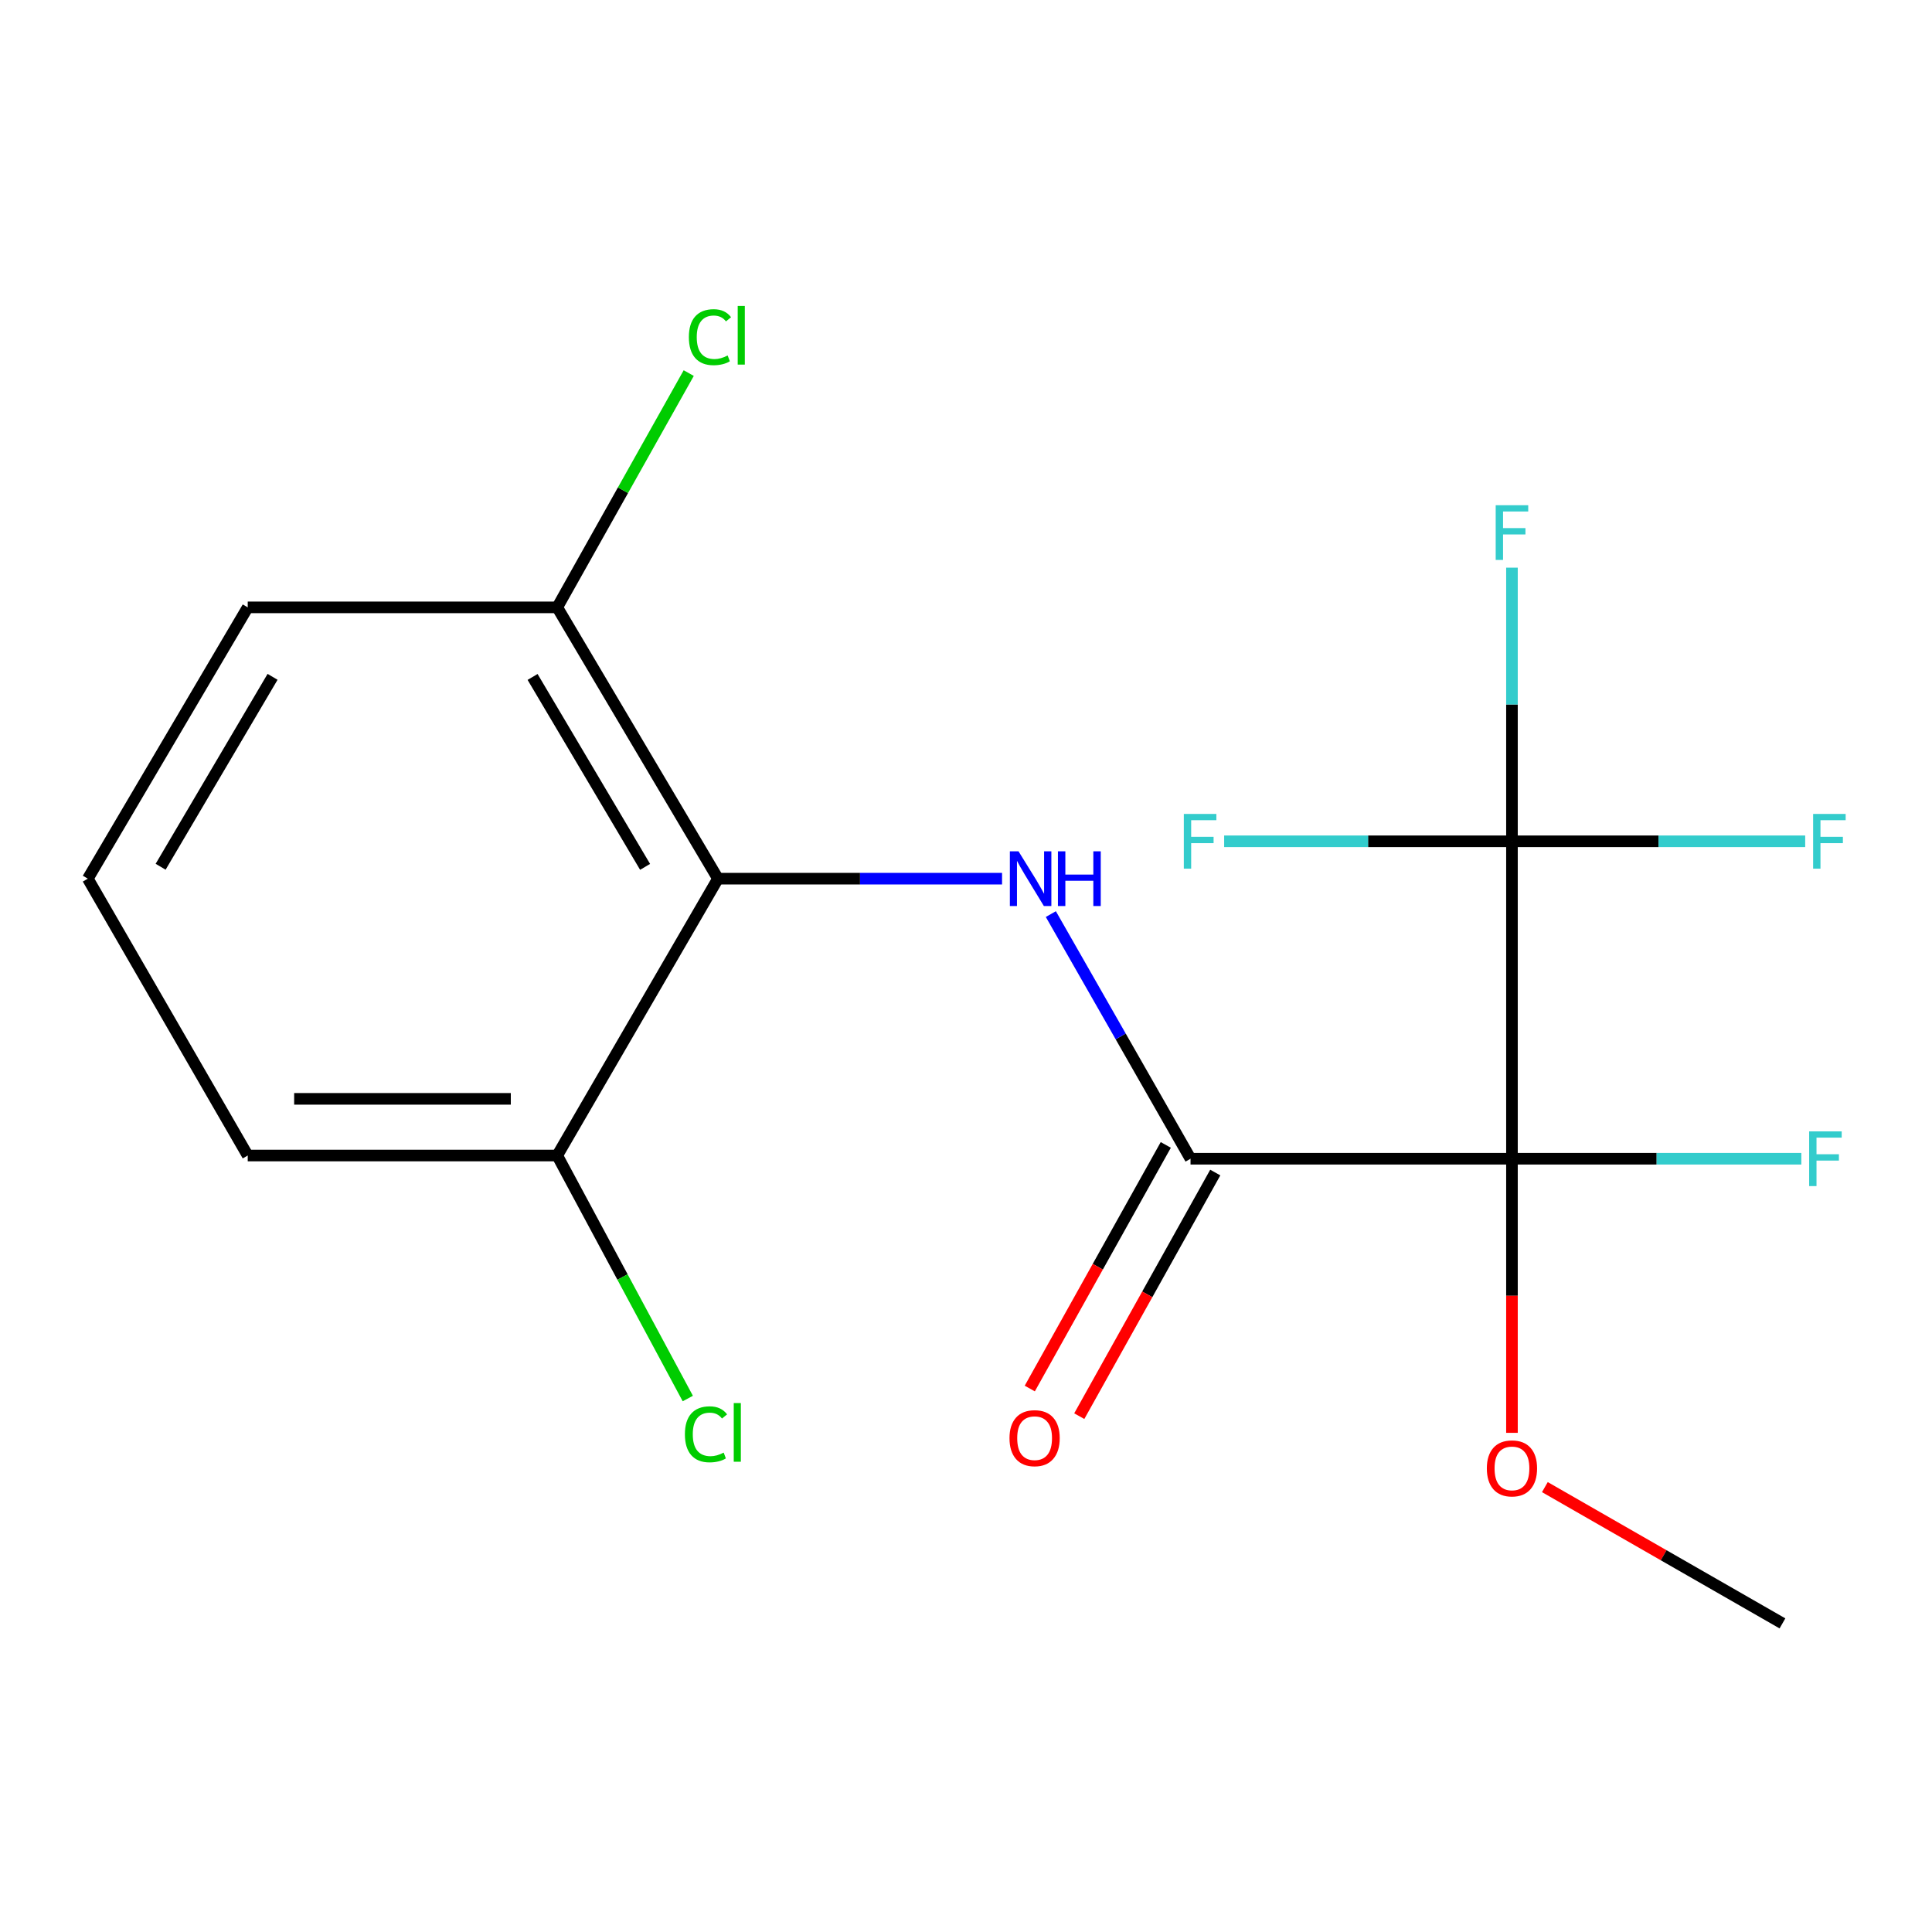 <?xml version='1.0' encoding='iso-8859-1'?>
<svg version='1.1' baseProfile='full'
              xmlns='http://www.w3.org/2000/svg'
                      xmlns:rdkit='http://www.rdkit.org/xml'
                      xmlns:xlink='http://www.w3.org/1999/xlink'
                  xml:space='preserve'
width='1000px' height='1000px' viewBox='0 0 1000 1000'>
<!-- END OF HEADER -->
<rect style='opacity:1.0;fill:#FFFFFF;stroke:none' width='1000' height='1000' x='0' y='0'> </rect>
<path class='bond-0' d='M 782.588,599.758 L 616.215,599.758' style='fill:none;fill-rule:evenodd;stroke:#000000;stroke-width:6px;stroke-linecap:butt;stroke-linejoin:miter;stroke-opacity:1' />
<path class='bond-1' d='M 782.588,599.758 L 782.588,435.455' style='fill:none;fill-rule:evenodd;stroke:#000000;stroke-width:6px;stroke-linecap:butt;stroke-linejoin:miter;stroke-opacity:1' />
<path class='bond-7' d='M 782.588,599.758 L 857.475,599.758' style='fill:none;fill-rule:evenodd;stroke:#000000;stroke-width:6px;stroke-linecap:butt;stroke-linejoin:miter;stroke-opacity:1' />
<path class='bond-7' d='M 857.475,599.758 L 932.362,599.758' style='fill:none;fill-rule:evenodd;stroke:#33CCCC;stroke-width:6px;stroke-linecap:butt;stroke-linejoin:miter;stroke-opacity:1' />
<path class='bond-8' d='M 782.588,599.758 L 782.588,670.694' style='fill:none;fill-rule:evenodd;stroke:#000000;stroke-width:6px;stroke-linecap:butt;stroke-linejoin:miter;stroke-opacity:1' />
<path class='bond-8' d='M 782.588,670.694 L 782.588,741.63' style='fill:none;fill-rule:evenodd;stroke:#FF0000;stroke-width:6px;stroke-linecap:butt;stroke-linejoin:miter;stroke-opacity:1' />
<path class='bond-2' d='M 616.215,599.758 L 580.063,536.445' style='fill:none;fill-rule:evenodd;stroke:#000000;stroke-width:6px;stroke-linecap:butt;stroke-linejoin:miter;stroke-opacity:1' />
<path class='bond-2' d='M 580.063,536.445 L 543.912,473.132' style='fill:none;fill-rule:evenodd;stroke:#0000FF;stroke-width:6px;stroke-linecap:butt;stroke-linejoin:miter;stroke-opacity:1' />
<path class='bond-6' d='M 603.408,592.609 L 568.21,655.655' style='fill:none;fill-rule:evenodd;stroke:#000000;stroke-width:6px;stroke-linecap:butt;stroke-linejoin:miter;stroke-opacity:1' />
<path class='bond-6' d='M 568.21,655.655 L 533.012,718.702' style='fill:none;fill-rule:evenodd;stroke:#FF0000;stroke-width:6px;stroke-linecap:butt;stroke-linejoin:miter;stroke-opacity:1' />
<path class='bond-6' d='M 629.021,606.908 L 593.823,669.954' style='fill:none;fill-rule:evenodd;stroke:#000000;stroke-width:6px;stroke-linecap:butt;stroke-linejoin:miter;stroke-opacity:1' />
<path class='bond-6' d='M 593.823,669.954 L 558.625,733.001' style='fill:none;fill-rule:evenodd;stroke:#FF0000;stroke-width:6px;stroke-linecap:butt;stroke-linejoin:miter;stroke-opacity:1' />
<path class='bond-9' d='M 782.588,435.455 L 858.476,435.455' style='fill:none;fill-rule:evenodd;stroke:#000000;stroke-width:6px;stroke-linecap:butt;stroke-linejoin:miter;stroke-opacity:1' />
<path class='bond-9' d='M 858.476,435.455 L 934.364,435.455' style='fill:none;fill-rule:evenodd;stroke:#33CCCC;stroke-width:6px;stroke-linecap:butt;stroke-linejoin:miter;stroke-opacity:1' />
<path class='bond-10' d='M 782.588,435.455 L 782.588,364.637' style='fill:none;fill-rule:evenodd;stroke:#000000;stroke-width:6px;stroke-linecap:butt;stroke-linejoin:miter;stroke-opacity:1' />
<path class='bond-10' d='M 782.588,364.637 L 782.588,293.82' style='fill:none;fill-rule:evenodd;stroke:#33CCCC;stroke-width:6px;stroke-linecap:butt;stroke-linejoin:miter;stroke-opacity:1' />
<path class='bond-11' d='M 782.588,435.455 L 708.106,435.455' style='fill:none;fill-rule:evenodd;stroke:#000000;stroke-width:6px;stroke-linecap:butt;stroke-linejoin:miter;stroke-opacity:1' />
<path class='bond-11' d='M 708.106,435.455 L 633.624,435.455' style='fill:none;fill-rule:evenodd;stroke:#33CCCC;stroke-width:6px;stroke-linecap:butt;stroke-linejoin:miter;stroke-opacity:1' />
<path class='bond-3' d='M 518.658,454.799 L 445.138,454.799' style='fill:none;fill-rule:evenodd;stroke:#0000FF;stroke-width:6px;stroke-linecap:butt;stroke-linejoin:miter;stroke-opacity:1' />
<path class='bond-3' d='M 445.138,454.799 L 371.617,454.799' style='fill:none;fill-rule:evenodd;stroke:#000000;stroke-width:6px;stroke-linecap:butt;stroke-linejoin:miter;stroke-opacity:1' />
<path class='bond-4' d='M 371.617,454.799 L 288.422,314.37' style='fill:none;fill-rule:evenodd;stroke:#000000;stroke-width:6px;stroke-linecap:butt;stroke-linejoin:miter;stroke-opacity:1' />
<path class='bond-4' d='M 333.9,448.686 L 275.664,350.386' style='fill:none;fill-rule:evenodd;stroke:#000000;stroke-width:6px;stroke-linecap:butt;stroke-linejoin:miter;stroke-opacity:1' />
<path class='bond-5' d='M 371.617,454.799 L 288.422,598.096' style='fill:none;fill-rule:evenodd;stroke:#000000;stroke-width:6px;stroke-linecap:butt;stroke-linejoin:miter;stroke-opacity:1' />
<path class='bond-12' d='M 288.422,314.37 L 322.455,253.741' style='fill:none;fill-rule:evenodd;stroke:#000000;stroke-width:6px;stroke-linecap:butt;stroke-linejoin:miter;stroke-opacity:1' />
<path class='bond-12' d='M 322.455,253.741 L 356.488,193.111' style='fill:none;fill-rule:evenodd;stroke:#00CC00;stroke-width:6px;stroke-linecap:butt;stroke-linejoin:miter;stroke-opacity:1' />
<path class='bond-15' d='M 288.422,314.37 L 128.226,314.37' style='fill:none;fill-rule:evenodd;stroke:#000000;stroke-width:6px;stroke-linecap:butt;stroke-linejoin:miter;stroke-opacity:1' />
<path class='bond-13' d='M 288.422,598.096 L 322.215,660.989' style='fill:none;fill-rule:evenodd;stroke:#000000;stroke-width:6px;stroke-linecap:butt;stroke-linejoin:miter;stroke-opacity:1' />
<path class='bond-13' d='M 322.215,660.989 L 356.007,723.882' style='fill:none;fill-rule:evenodd;stroke:#00CC00;stroke-width:6px;stroke-linecap:butt;stroke-linejoin:miter;stroke-opacity:1' />
<path class='bond-16' d='M 288.422,598.096 L 128.226,598.096' style='fill:none;fill-rule:evenodd;stroke:#000000;stroke-width:6px;stroke-linecap:butt;stroke-linejoin:miter;stroke-opacity:1' />
<path class='bond-16' d='M 264.393,568.762 L 152.255,568.762' style='fill:none;fill-rule:evenodd;stroke:#000000;stroke-width:6px;stroke-linecap:butt;stroke-linejoin:miter;stroke-opacity:1' />
<path class='bond-17' d='M 799.623,769.727 L 861.108,804.996' style='fill:none;fill-rule:evenodd;stroke:#FF0000;stroke-width:6px;stroke-linecap:butt;stroke-linejoin:miter;stroke-opacity:1' />
<path class='bond-17' d='M 861.108,804.996 L 922.593,840.265' style='fill:none;fill-rule:evenodd;stroke:#000000;stroke-width:6px;stroke-linecap:butt;stroke-linejoin:miter;stroke-opacity:1' />
<path class='bond-14' d='M 45.455,454.799 L 128.226,598.096' style='fill:none;fill-rule:evenodd;stroke:#000000;stroke-width:6px;stroke-linecap:butt;stroke-linejoin:miter;stroke-opacity:1' />
<path class='bond-18' d='M 45.455,454.799 L 128.226,314.37' style='fill:none;fill-rule:evenodd;stroke:#000000;stroke-width:6px;stroke-linecap:butt;stroke-linejoin:miter;stroke-opacity:1' />
<path class='bond-18' d='M 83.141,448.63 L 141.081,350.33' style='fill:none;fill-rule:evenodd;stroke:#000000;stroke-width:6px;stroke-linecap:butt;stroke-linejoin:miter;stroke-opacity:1' />
<path  class='atom-3' d='M 527.184 440.639
L 536.464 455.639
Q 537.384 457.119, 538.864 459.799
Q 540.344 462.479, 540.424 462.639
L 540.424 440.639
L 544.184 440.639
L 544.184 468.959
L 540.304 468.959
L 530.344 452.559
Q 529.184 450.639, 527.944 448.439
Q 526.744 446.239, 526.384 445.559
L 526.384 468.959
L 522.704 468.959
L 522.704 440.639
L 527.184 440.639
' fill='#0000FF'/>
<path  class='atom-3' d='M 547.584 440.639
L 551.424 440.639
L 551.424 452.679
L 565.904 452.679
L 565.904 440.639
L 569.744 440.639
L 569.744 468.959
L 565.904 468.959
L 565.904 455.879
L 551.424 455.879
L 551.424 468.959
L 547.584 468.959
L 547.584 440.639
' fill='#0000FF'/>
<path  class='atom-7' d='M 522.513 744.39
Q 522.513 737.59, 525.873 733.79
Q 529.233 729.99, 535.513 729.99
Q 541.793 729.99, 545.153 733.79
Q 548.513 737.59, 548.513 744.39
Q 548.513 751.27, 545.113 755.19
Q 541.713 759.07, 535.513 759.07
Q 529.273 759.07, 525.873 755.19
Q 522.513 751.31, 522.513 744.39
M 535.513 755.87
Q 539.833 755.87, 542.153 752.99
Q 544.513 750.07, 544.513 744.39
Q 544.513 738.83, 542.153 736.03
Q 539.833 733.19, 535.513 733.19
Q 531.193 733.19, 528.833 735.99
Q 526.513 738.79, 526.513 744.39
Q 526.513 750.11, 528.833 752.99
Q 531.193 755.87, 535.513 755.87
' fill='#FF0000'/>
<path  class='atom-8' d='M 936.418 585.598
L 953.258 585.598
L 953.258 588.838
L 940.218 588.838
L 940.218 597.438
L 951.818 597.438
L 951.818 600.718
L 940.218 600.718
L 940.218 613.918
L 936.418 613.918
L 936.418 585.598
' fill='#33CCCC'/>
<path  class='atom-9' d='M 769.588 760.035
Q 769.588 753.235, 772.948 749.435
Q 776.308 745.635, 782.588 745.635
Q 788.868 745.635, 792.228 749.435
Q 795.588 753.235, 795.588 760.035
Q 795.588 766.915, 792.188 770.835
Q 788.788 774.715, 782.588 774.715
Q 776.348 774.715, 772.948 770.835
Q 769.588 766.955, 769.588 760.035
M 782.588 771.515
Q 786.908 771.515, 789.228 768.635
Q 791.588 765.715, 791.588 760.035
Q 791.588 754.475, 789.228 751.675
Q 786.908 748.835, 782.588 748.835
Q 778.268 748.835, 775.908 751.635
Q 773.588 754.435, 773.588 760.035
Q 773.588 765.755, 775.908 768.635
Q 778.268 771.515, 782.588 771.515
' fill='#FF0000'/>
<path  class='atom-10' d='M 938.471 421.295
L 955.311 421.295
L 955.311 424.535
L 942.271 424.535
L 942.271 433.135
L 953.871 433.135
L 953.871 436.415
L 942.271 436.415
L 942.271 449.615
L 938.471 449.615
L 938.471 421.295
' fill='#33CCCC'/>
<path  class='atom-11' d='M 774.168 261.505
L 791.008 261.505
L 791.008 264.745
L 777.968 264.745
L 777.968 273.345
L 789.568 273.345
L 789.568 276.625
L 777.968 276.625
L 777.968 289.825
L 774.168 289.825
L 774.168 261.505
' fill='#33CCCC'/>
<path  class='atom-12' d='M 612.749 421.295
L 629.589 421.295
L 629.589 424.535
L 616.549 424.535
L 616.549 433.135
L 628.149 433.135
L 628.149 436.415
L 616.549 436.415
L 616.549 449.615
L 612.749 449.615
L 612.749 421.295
' fill='#33CCCC'/>
<path  class='atom-13' d='M 356.558 174.514
Q 356.558 167.474, 359.838 163.794
Q 363.158 160.074, 369.438 160.074
Q 375.278 160.074, 378.398 164.194
L 375.758 166.354
Q 373.478 163.354, 369.438 163.354
Q 365.158 163.354, 362.878 166.234
Q 360.638 169.074, 360.638 174.514
Q 360.638 180.114, 362.958 182.994
Q 365.318 185.874, 369.878 185.874
Q 372.998 185.874, 376.638 183.994
L 377.758 186.994
Q 376.278 187.954, 374.038 188.514
Q 371.798 189.074, 369.318 189.074
Q 363.158 189.074, 359.838 185.314
Q 356.558 181.554, 356.558 174.514
' fill='#00CC00'/>
<path  class='atom-13' d='M 381.838 158.354
L 385.518 158.354
L 385.518 188.714
L 381.838 188.714
L 381.838 158.354
' fill='#00CC00'/>
<path  class='atom-14' d='M 354.504 742.389
Q 354.504 735.349, 357.784 731.669
Q 361.104 727.949, 367.384 727.949
Q 373.224 727.949, 376.344 732.069
L 373.704 734.229
Q 371.424 731.229, 367.384 731.229
Q 363.104 731.229, 360.824 734.109
Q 358.584 736.949, 358.584 742.389
Q 358.584 747.989, 360.904 750.869
Q 363.264 753.749, 367.824 753.749
Q 370.944 753.749, 374.584 751.869
L 375.704 754.869
Q 374.224 755.829, 371.984 756.389
Q 369.744 756.949, 367.264 756.949
Q 361.104 756.949, 357.784 753.189
Q 354.504 749.429, 354.504 742.389
' fill='#00CC00'/>
<path  class='atom-14' d='M 379.784 726.229
L 383.464 726.229
L 383.464 756.589
L 379.784 756.589
L 379.784 726.229
' fill='#00CC00'/>
</svg>
